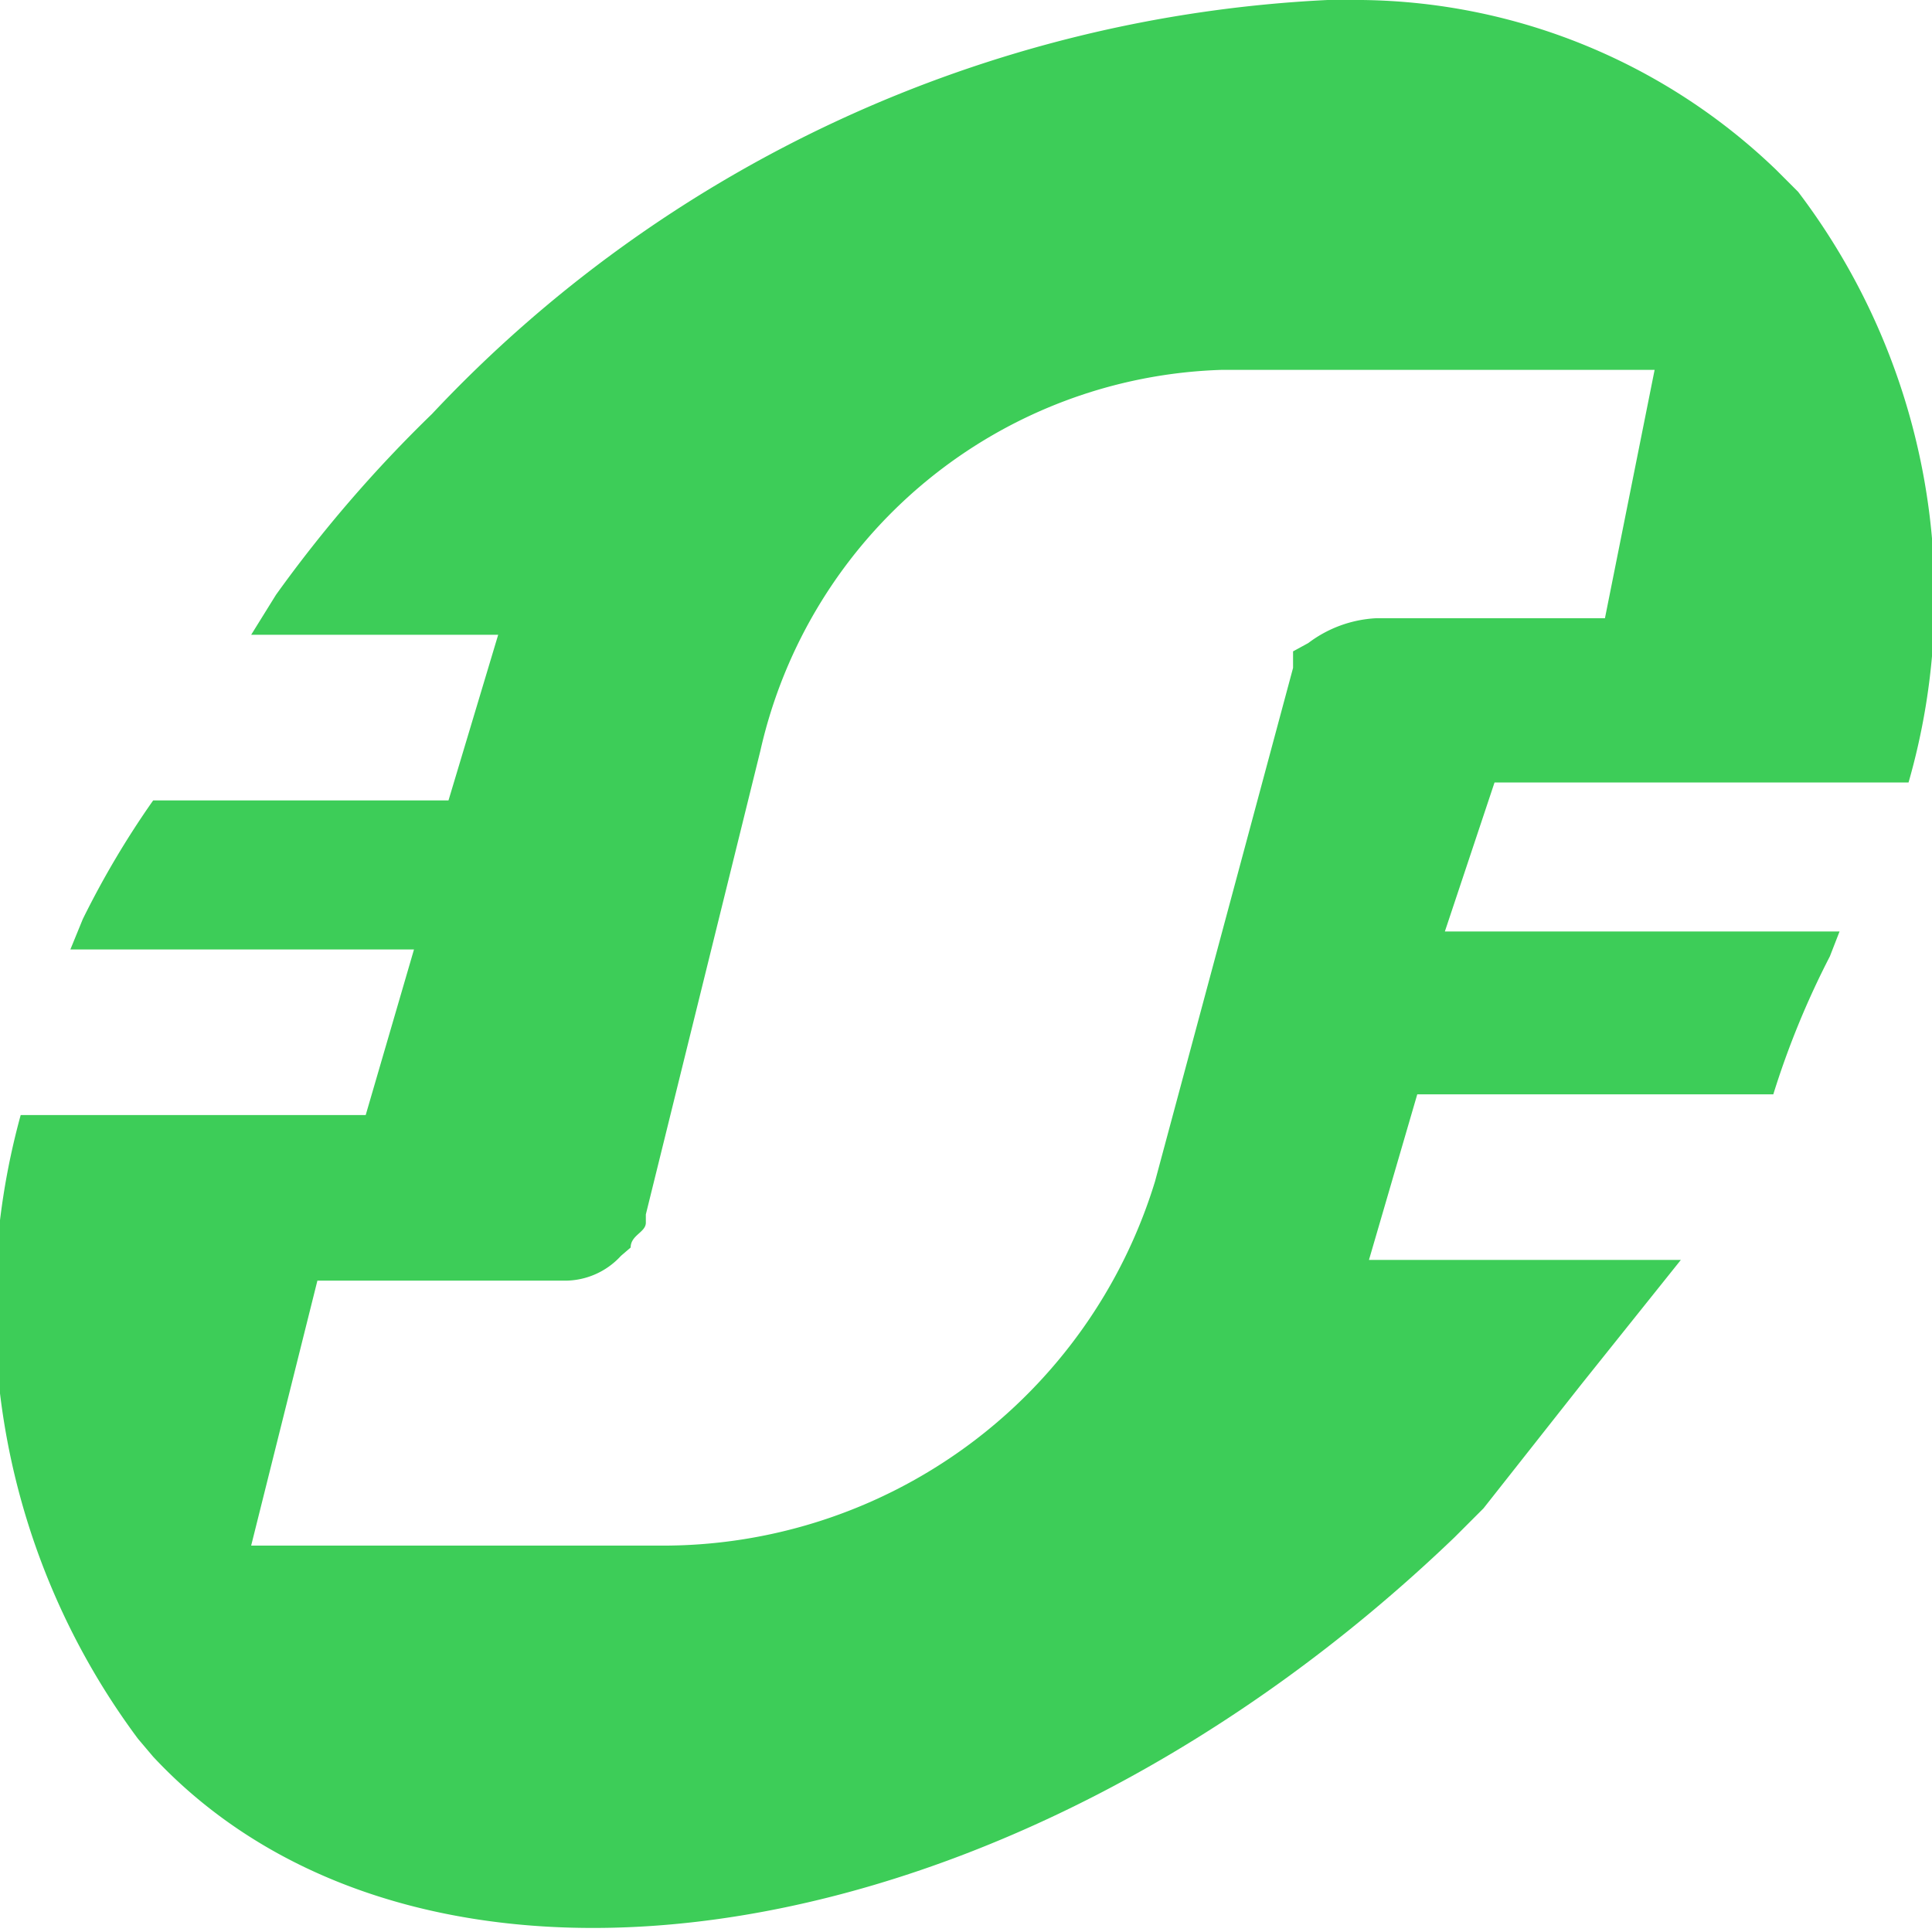 <svg id="b60b74d8-fe10-4a5d-9573-3535eb2af62c" data-name="Layer 1" xmlns="http://www.w3.org/2000/svg" viewBox="0 0 14 14"><path d="M9.62,0h.25a4.4,4.4,0,0,1,3,1.23l.16.16a4.86,4.86,0,0,1,.8,4.28h-3l-.36,1.08h2.86l-.07.18a6.18,6.18,0,0,0-.41,1H10.27l-.35,1.2h2.26l-.72.9-.71.9-.21.21c-3.2,3.07-7.45,3.71-9.43,1.59L1,12.6A5.24,5.24,0,0,1,.15,8.08h2.5L3,6.88H.51L.6,6.66a6.46,6.46,0,0,1,.51-.86H3.25l.36-1.2H1.82L2,4.31A9.69,9.69,0,0,1,3.13,3,9.53,9.53,0,0,1,9.62,0Zm2.32,2.68H8.86A3.54,3.54,0,0,0,5.51,5.44L4.68,8.8v.06c0,.07-.11.09-.11.18L4.5,9.1a.55.55,0,0,1-.42.18H2.3L1.82,11.2H4.77a3.73,3.73,0,0,0,3.6-2.64l1-3.72V4.72l.11-.06a.89.89,0,0,1,.49-.18h1.66l.36-1.8Z" fill="#3dcd58" fill-rule="evenodd"/></svg>